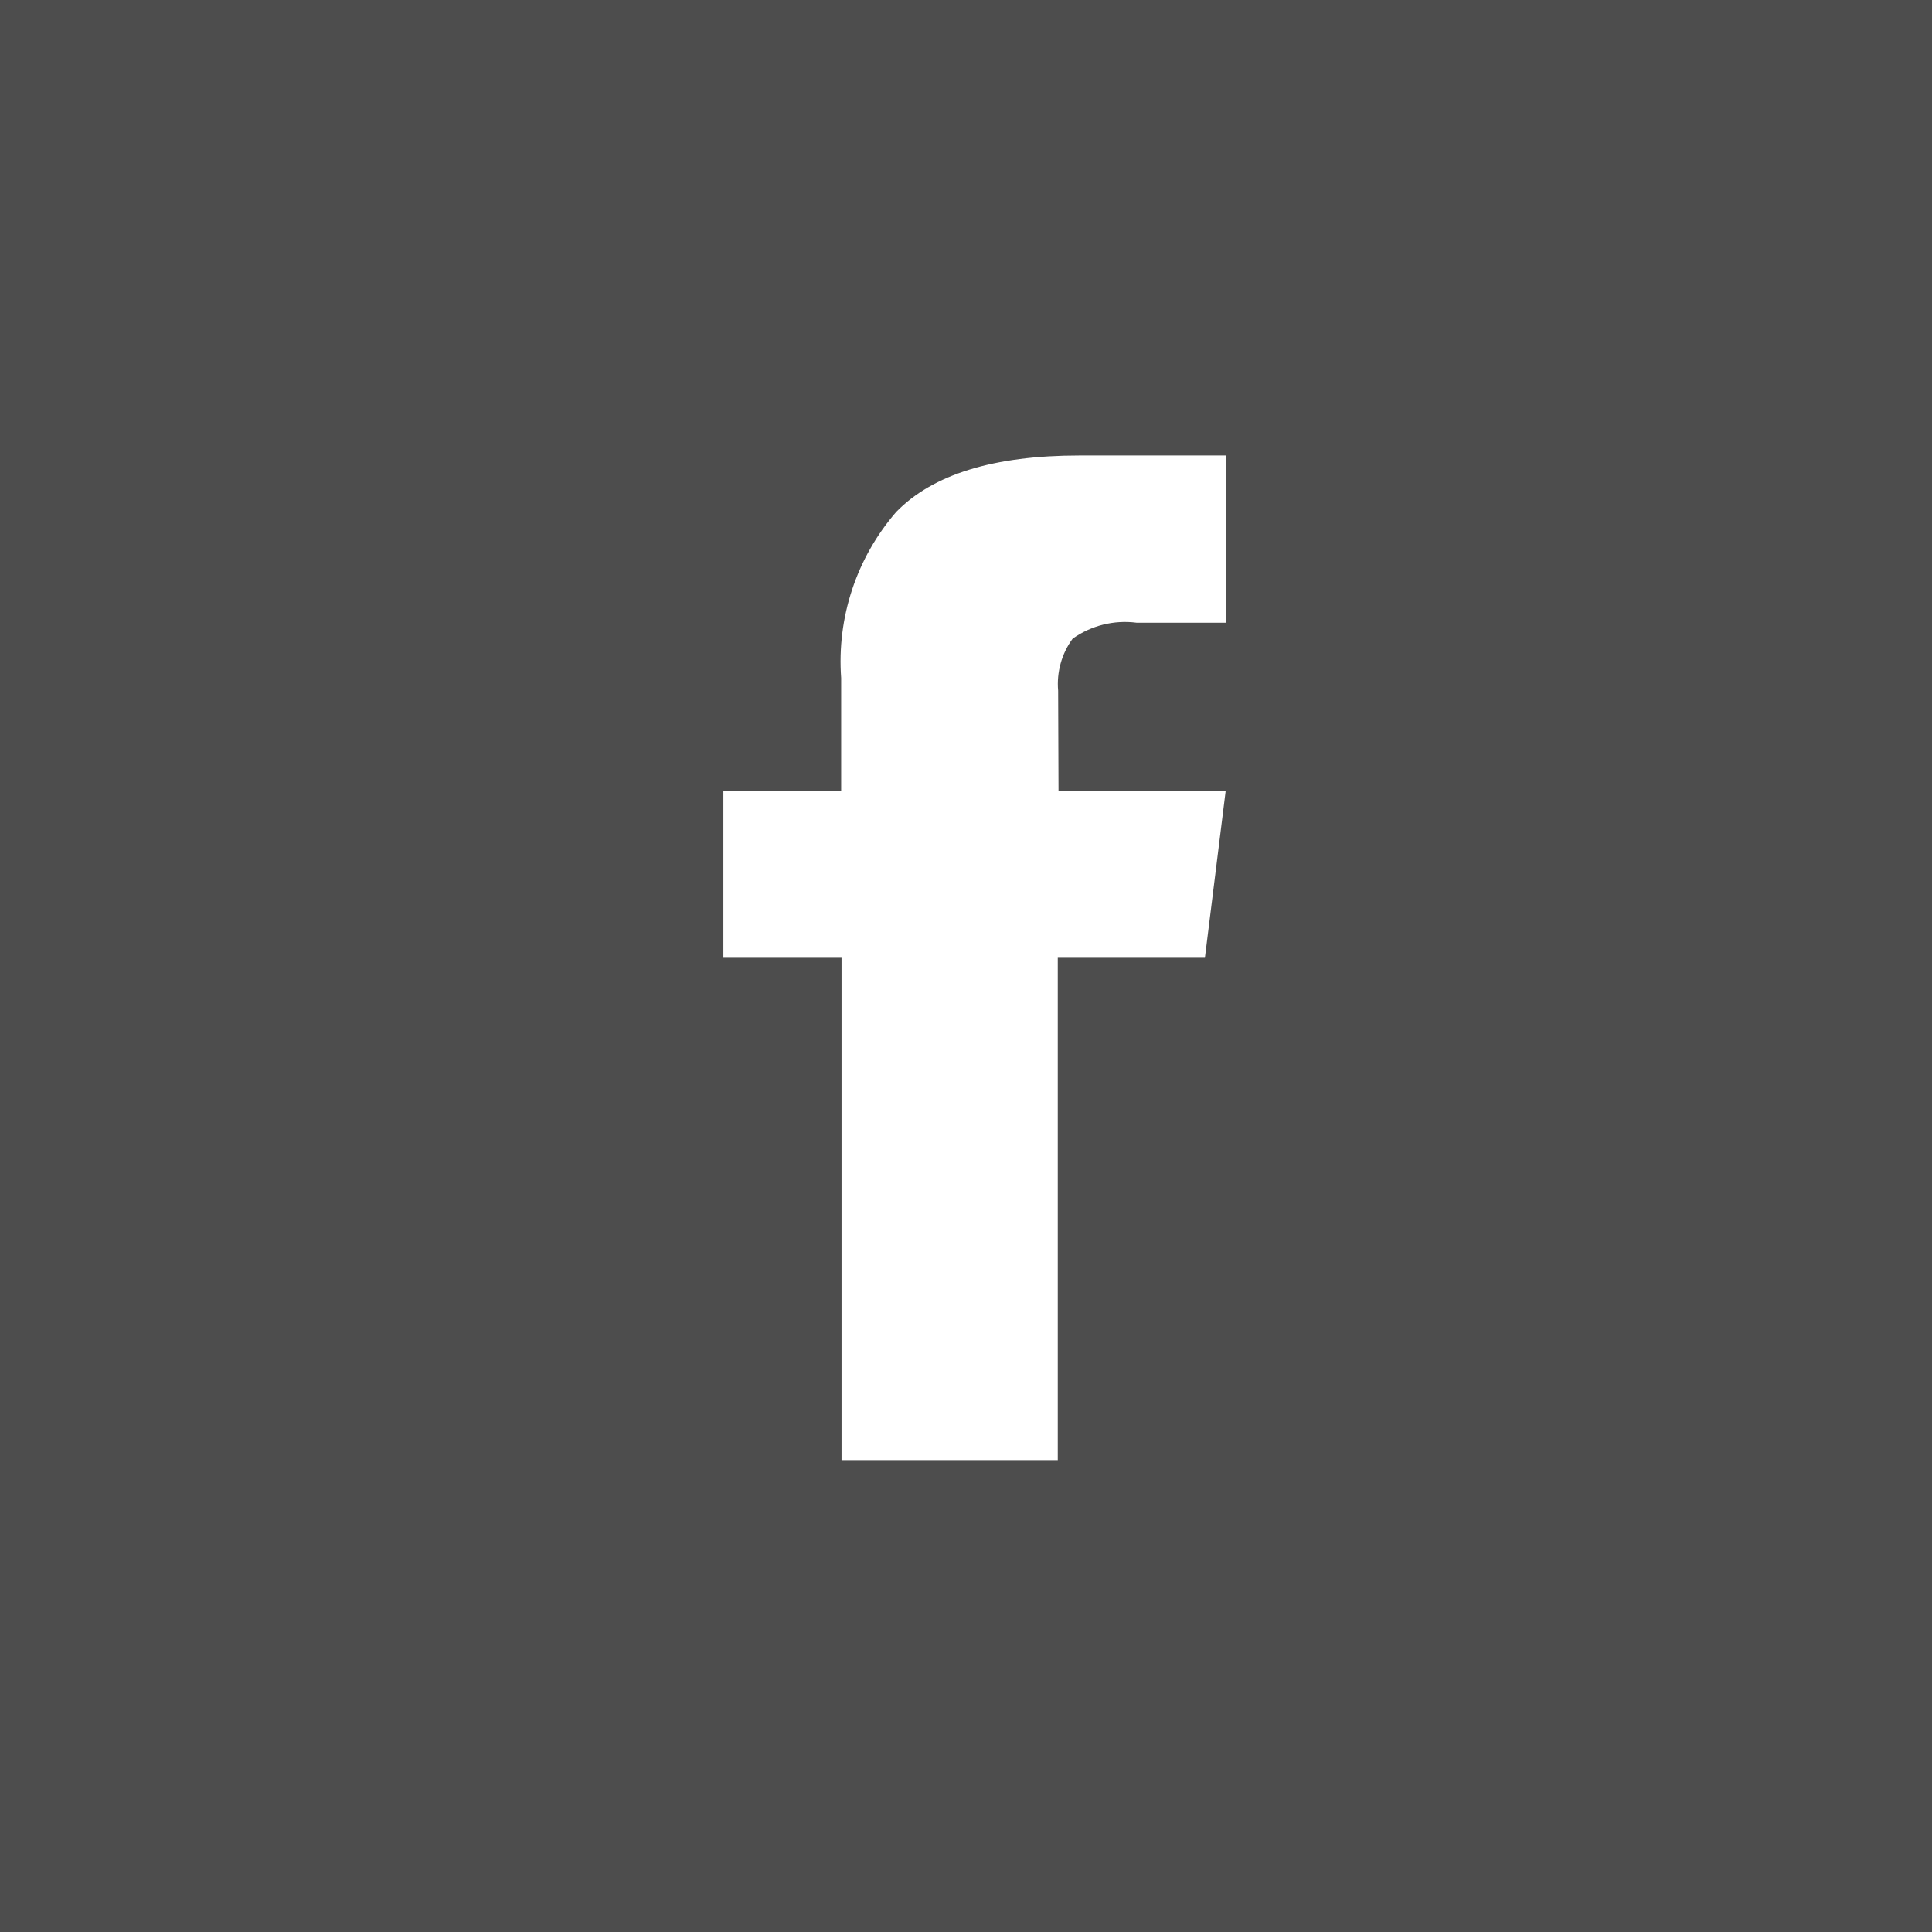 <svg xmlns="http://www.w3.org/2000/svg" width="52" height="52" viewBox="0 0 52 52"><defs><clipPath id="a"><path d="M9.02-28.48h4.5l-.56 4.5H9v13.52H3.18v-13.52H0v-4.5h3.17v-3.03a6.15 6.15 0 011.48-4.47q1.48-1.52 4.93-1.52h3.94v4.5h-2.4a2.43 2.43 0 00-1.72.43 2.06 2.06 0 00-.39 1.4z" transform="translate(0 37.5)" fill="#fff"/></clipPath><clipPath id="b"><path d="M-750-3578.99h985.15V-13367H-750z" transform="translate(750 13367)" fill="#fff"/></clipPath><style>#red:target>path{fill:#b4091b}</style></defs><g id="red"><path fill="#4d4d4d" d="M0 0h52v52H0z"/><g><g clip-path="url(#a)" transform="translate(19.47 12.26)"><g transform="translate(-540.9 -9613.12)" clip-path="url(#b)"><path d="M537.29 9609.51h20.73v34.26H537.3z" fill="#fff"/></g></g></g></g></svg>
